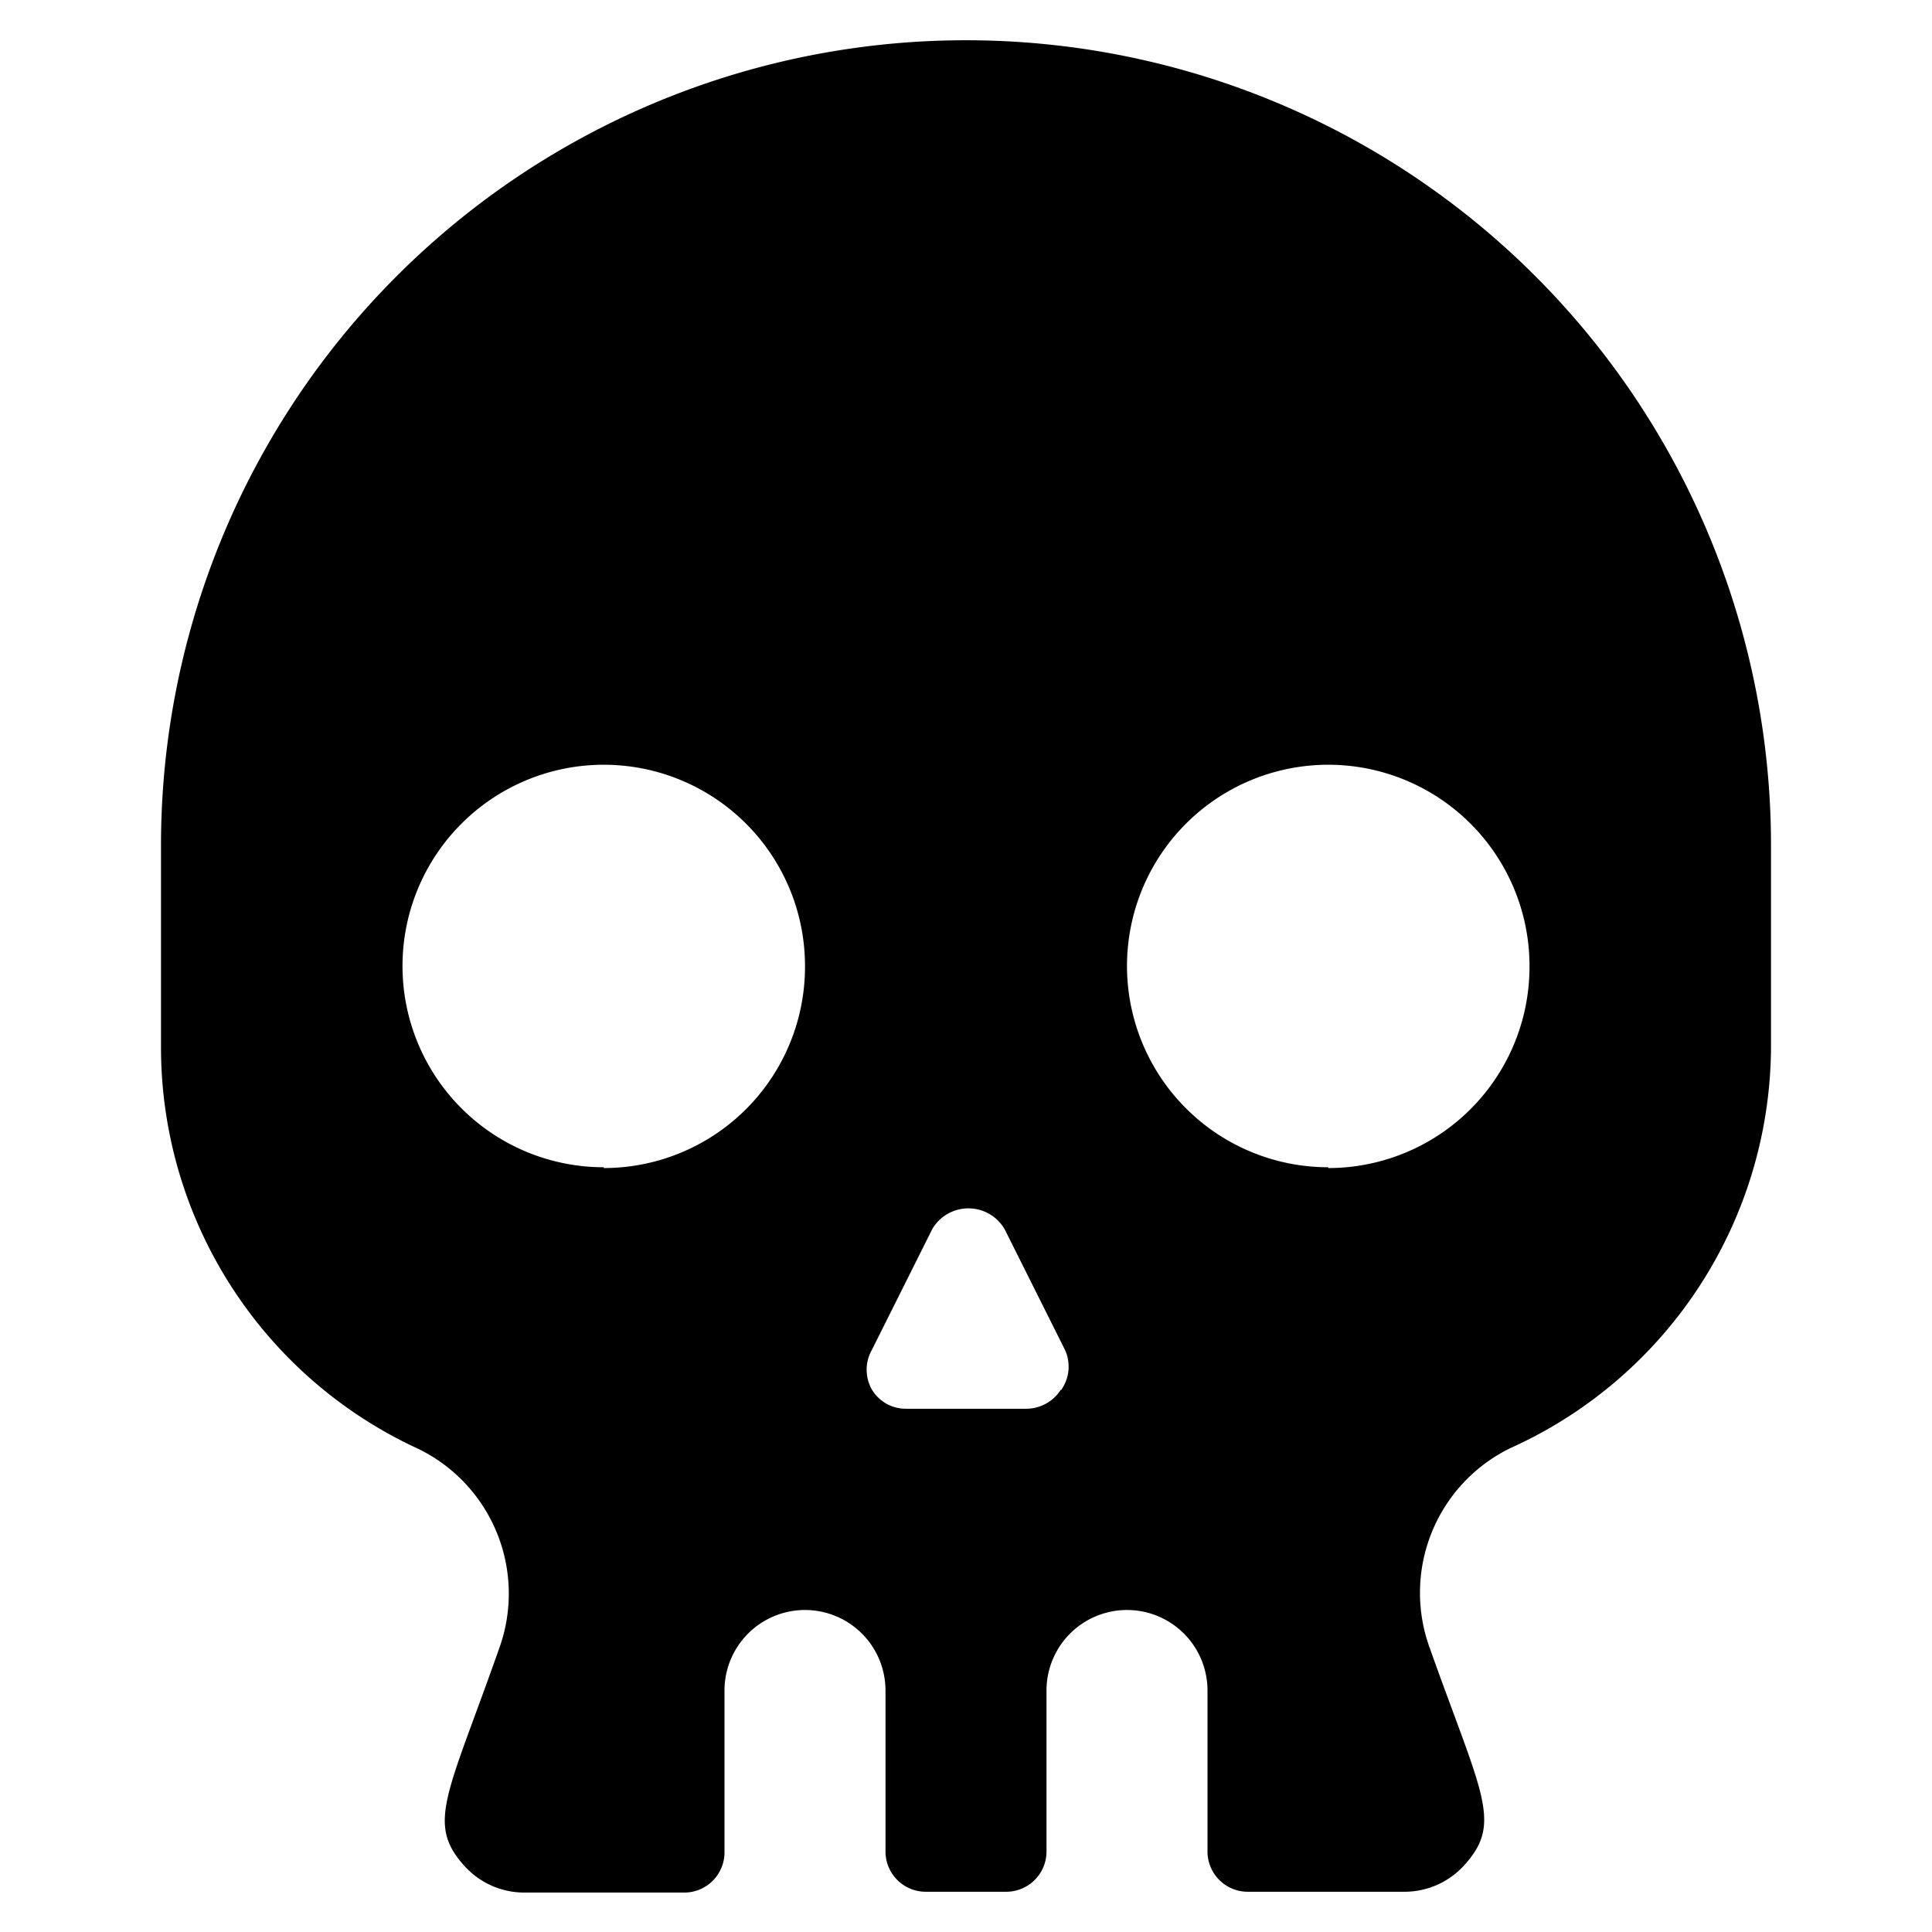 <svg xmlns="http://www.w3.org/2000/svg" viewBox="0 0 24 24"><path d="M12 0.5a10 10 0 0 0 -10 10V13a5.49 5.49 0 0 0 3.2 5 2 2 0 0 1 1 2.48c-0.64 1.82 -0.91 2.17 -0.43 2.7a1 1 0 0 0 0.74 0.33h2A0.5 0.5 0 0 0 9 23v-2a1 1 0 0 1 2 0v2a0.5 0.5 0 0 0 0.5 0.5h1a0.5 0.5 0 0 0 0.5 -0.5v-2a1 1 0 0 1 2 0v2a0.5 0.5 0 0 0 0.5 0.5h1.95a1 1 0 0 0 0.74 -0.33c0.48 -0.53 0.22 -0.87 -0.43 -2.7a2 2 0 0 1 1 -2.48A5.49 5.49 0 0 0 22 13v-2.5a10 10 0 0 0 -10 -10Zm-4.5 14A2.5 2.5 0 1 1 10 12a2.5 2.5 0 0 1 -2.5 2.51Zm5.68 2.76a0.51 0.51 0 0 1 -0.43 0.24h-1.5a0.49 0.49 0 0 1 -0.42 -0.24 0.5 0.5 0 0 1 0 -0.49l0.75 -1.5a0.52 0.52 0 0 1 0.9 0l0.75 1.5a0.5 0.5 0 0 1 -0.05 0.5Zm3.32 -2.76A2.5 2.5 0 1 1 19 12a2.5 2.5 0 0 1 -2.5 2.51Z" fill="#000000" stroke-width="1"></path></svg>